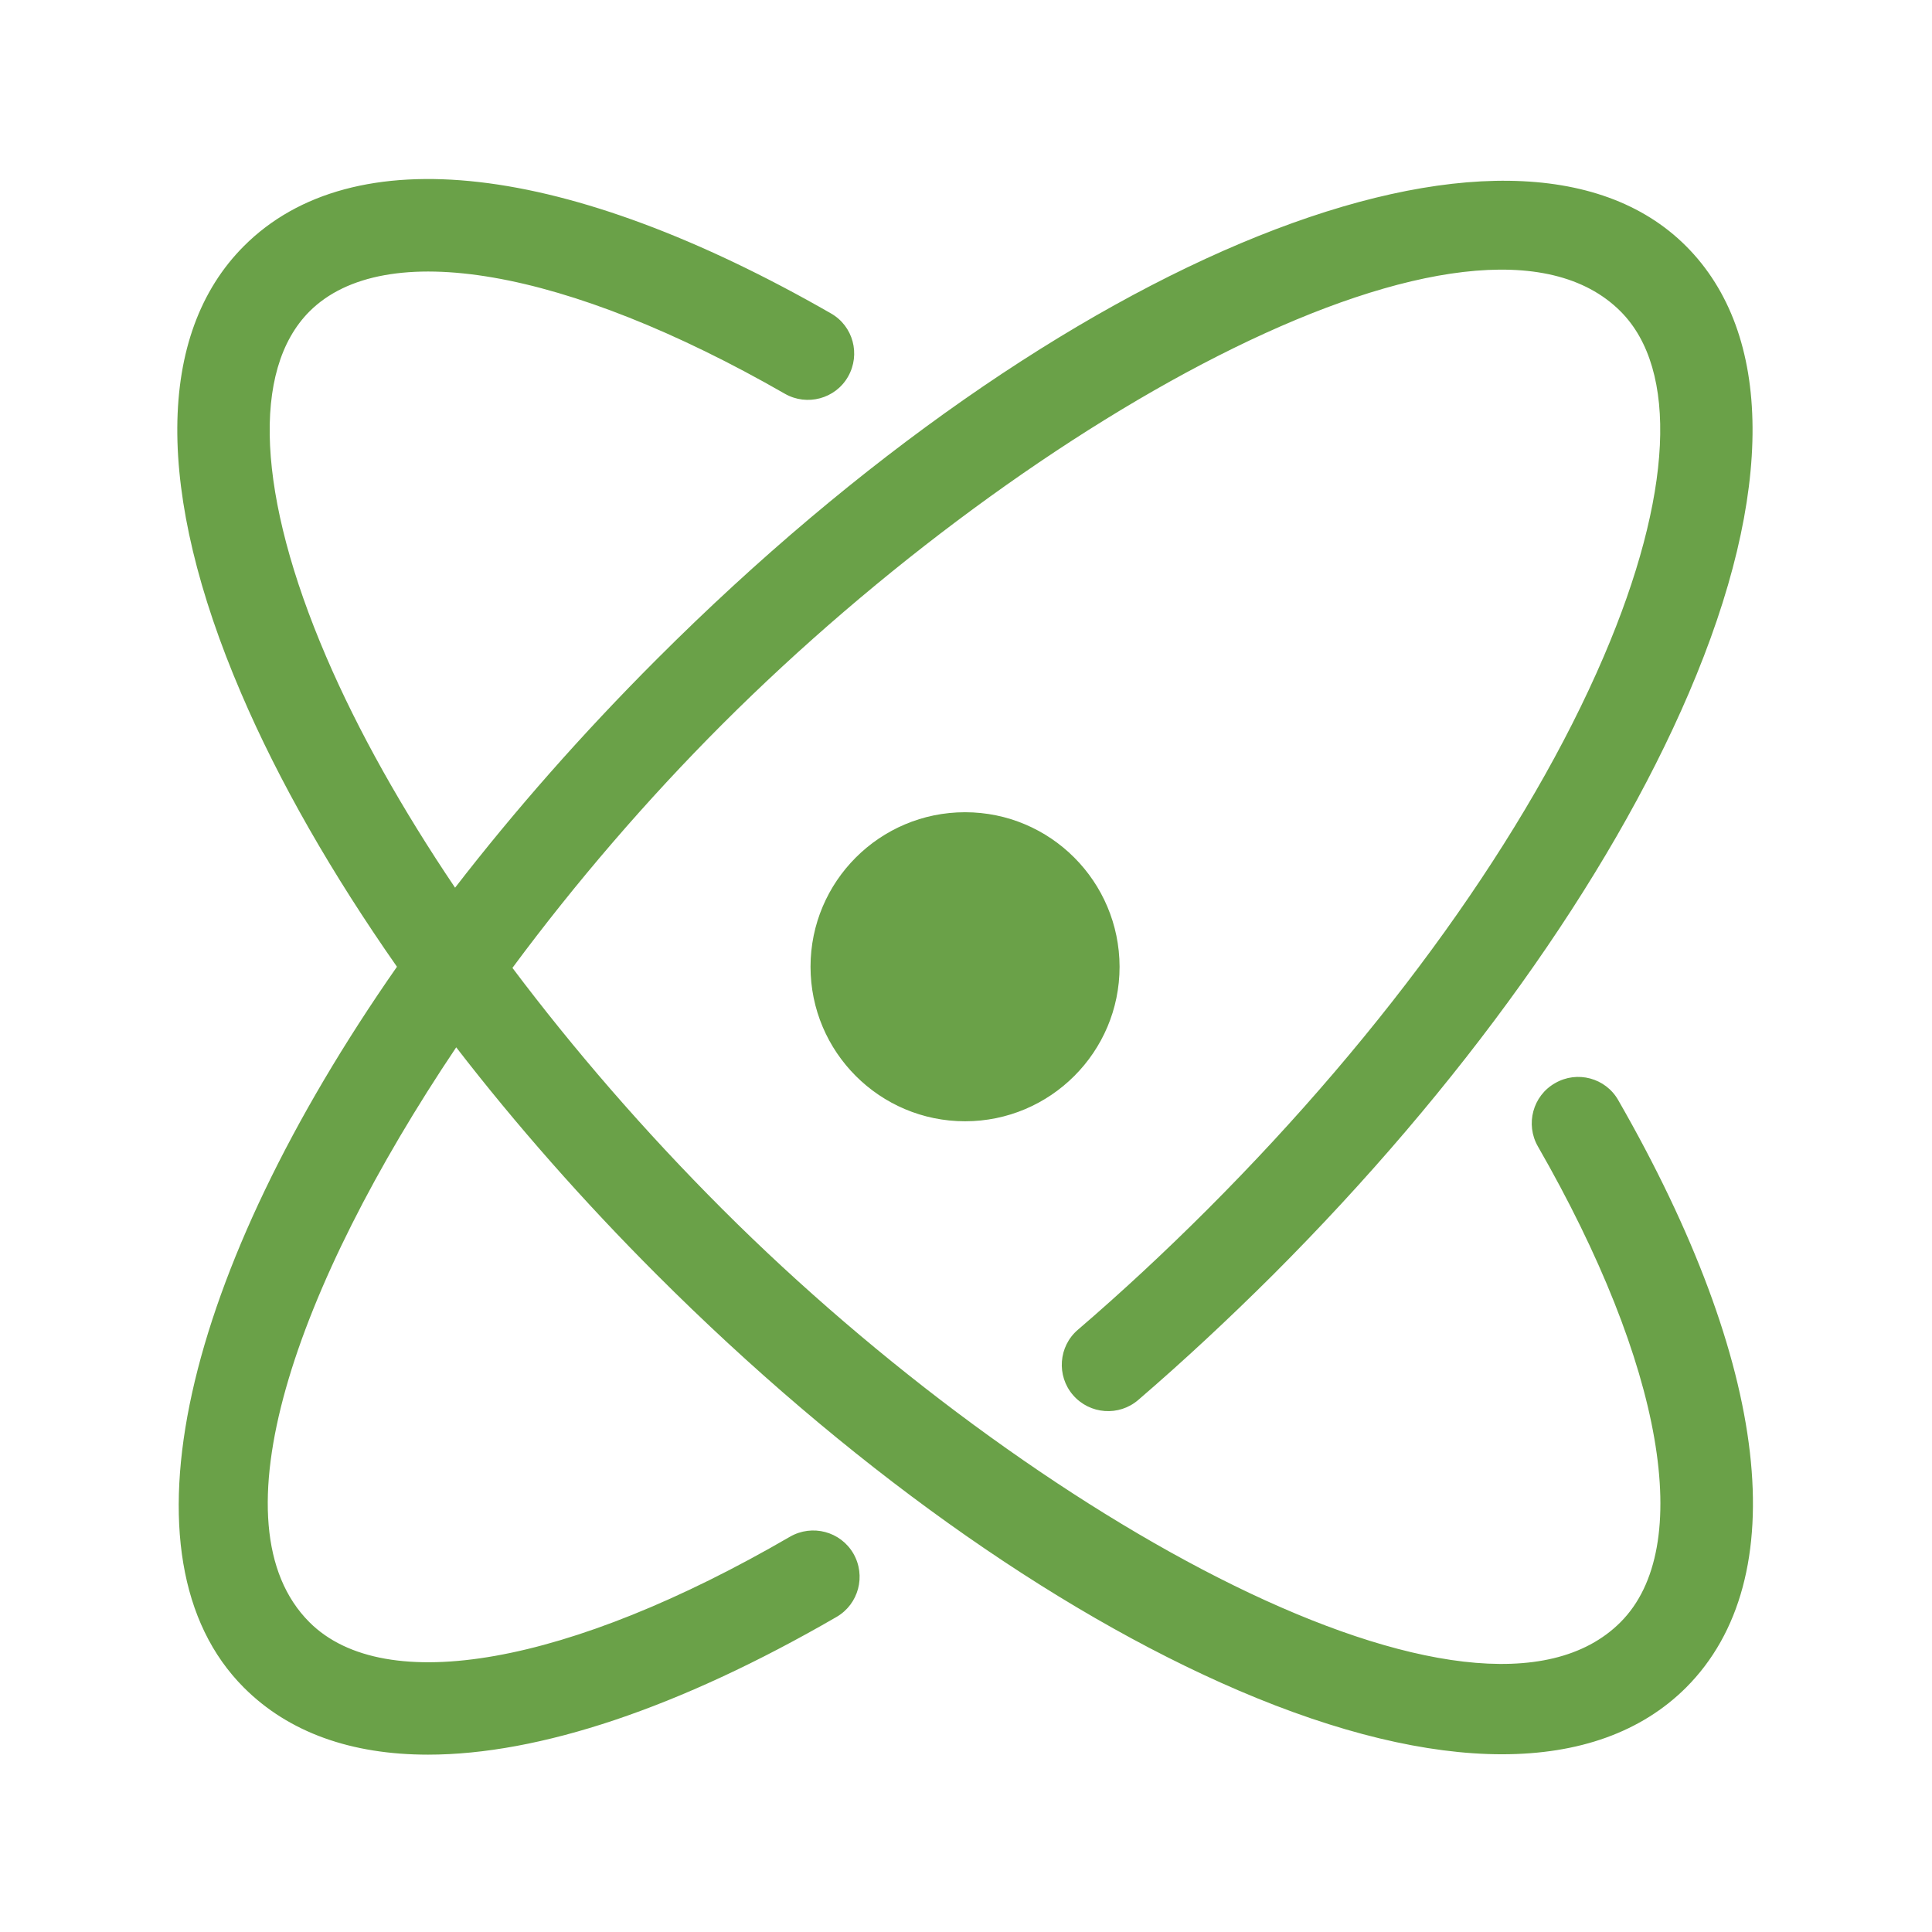 <?xml version="1.0" encoding="UTF-8"?> <svg xmlns="http://www.w3.org/2000/svg" width="800" height="800" viewBox="0 0 800 800" fill="none"><path d="M670.077 455.547C664.843 446.328 653.046 443.203 643.906 448.516C634.687 453.75 631.562 465.547 636.796 474.688C688.827 565.234 701.952 640.781 671.015 671.719C611.874 730.938 427.577 629.141 299.14 500.703C266.718 468.281 237.577 434.531 212.187 400.781C238.281 365.547 267.89 331.094 299.14 299.844C427.499 171.484 611.796 69.766 671.015 128.906C695.156 153.047 692.656 205.156 664.062 271.875C632.734 345 574.452 426.328 499.999 500.781C482.577 518.203 464.531 535 446.327 550.625C438.281 557.5 437.421 569.688 444.296 577.656C451.249 585.703 463.359 586.563 471.327 579.688C490.234 563.438 508.984 545.938 527.109 527.891C604.921 450.078 666.093 364.531 699.296 287.031C734.921 203.984 734.452 138.203 698.124 101.875C626.562 30.312 439.374 105.469 272.031 272.891C240.859 304.063 212.89 335.938 188.437 367.578C166.484 335 148.281 302.734 135.077 271.953C106.484 205.313 103.984 153.203 128.124 128.984C159.062 98.047 234.452 111.094 324.999 163.047C334.14 168.281 345.937 165.156 351.171 155.938C356.406 146.719 353.281 135 344.062 129.766C234.687 67.031 146.093 56.797 101.015 101.875C64.609 138.281 64.218 203.984 99.843 287.031C115.468 323.594 137.499 361.875 164.374 400.313C76.171 526.719 47.421 645.234 101.015 698.828C119.609 717.422 145.546 726.563 177.265 726.563C223.124 726.563 281.093 707.344 346.406 669.531C355.546 664.219 358.671 652.5 353.359 643.281C348.046 634.141 336.327 631.016 327.109 636.328C235.624 689.453 159.374 702.969 128.124 671.719C87.812 631.406 122.265 532.969 188.906 433.672C213.593 465.625 241.484 497.344 271.952 527.813C349.765 605.625 435.312 666.719 512.89 700C553.906 717.578 590.781 726.406 621.952 726.406C653.827 726.406 679.687 717.188 698.124 698.828C743.202 653.75 732.968 565.078 670.077 455.547ZM399.609 336.328C364.296 336.328 335.624 365 335.624 400.313C335.624 435.625 364.296 464.297 399.609 464.297C434.921 464.297 463.593 435.625 463.593 400.313C463.515 365 434.921 336.328 399.609 336.328Z" fill="#6AA148"></path></svg> 